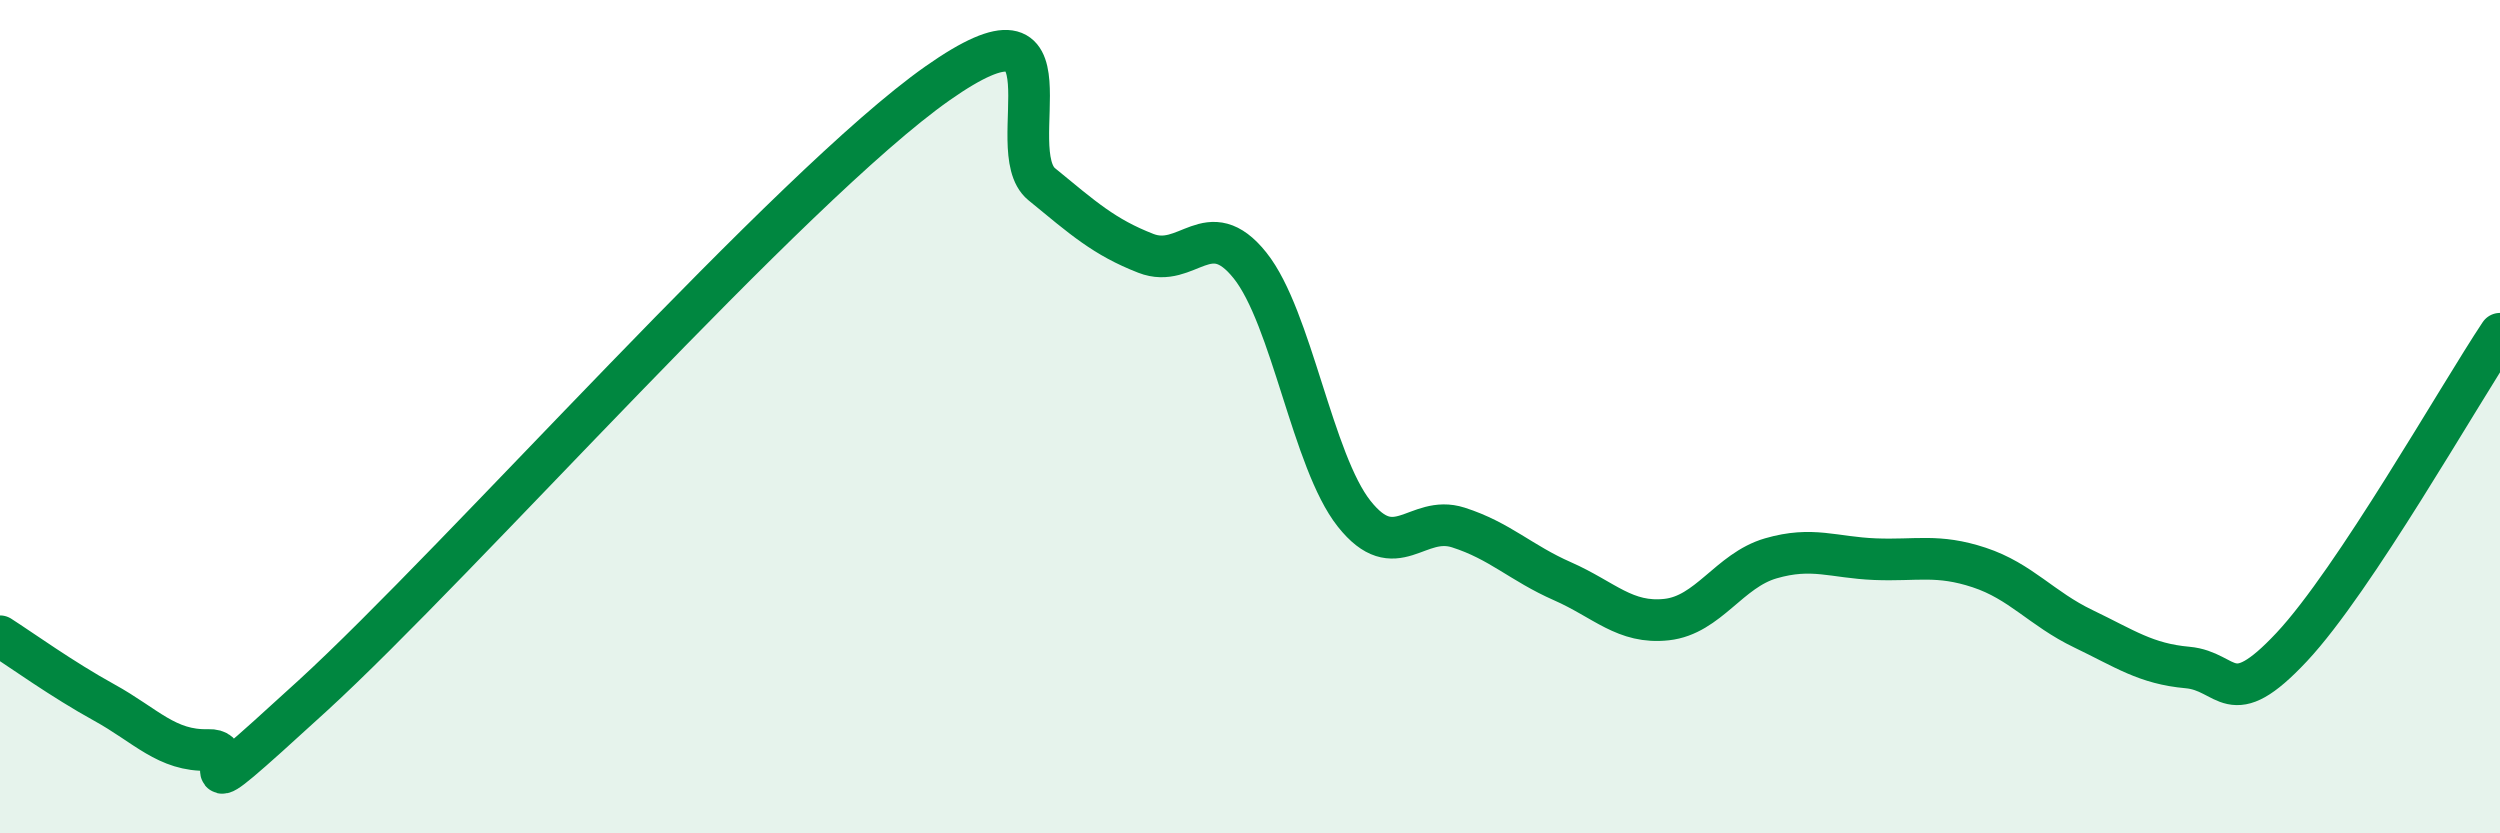 
    <svg width="60" height="20" viewBox="0 0 60 20" xmlns="http://www.w3.org/2000/svg">
      <path
        d="M 0,15.27 C 0.5,15.59 1.5,16.31 2.5,16.86 C 3.5,17.41 4,18.03 5,18 C 6,17.97 4,19.9 7.5,16.7 C 11,13.5 19,4.46 22.5,2 C 26,-0.46 24,3.6 25,4.42 C 26,5.24 26.5,5.69 27.5,6.08 C 28.5,6.47 29,5.12 30,6.37 C 31,7.62 31.5,11.07 32.5,12.33 C 33.5,13.59 34,12.34 35,12.66 C 36,12.98 36.5,13.51 37.5,13.95 C 38.5,14.39 39,14.98 40,14.87 C 41,14.76 41.5,13.69 42.5,13.4 C 43.5,13.11 44,13.38 45,13.42 C 46,13.46 46.5,13.29 47.5,13.62 C 48.5,13.95 49,14.61 50,15.09 C 51,15.57 51.5,15.93 52.5,16.02 C 53.5,16.11 53.5,17.13 55,15.53 C 56.5,13.93 59,9.51 60,8.01L60 20L0 20Z"
        fill="#008740"
        opacity="0.1"
        stroke-linecap="round"
        stroke-linejoin="round"
      />
      <path
        d="M 0,15.27 C 0.5,15.59 1.5,16.31 2.5,16.86 C 3.5,17.41 4,18.03 5,18 C 6,17.97 4,19.9 7.5,16.7 C 11,13.5 19,4.46 22.5,2 C 26,-0.46 24,3.6 25,4.42 C 26,5.24 26.5,5.69 27.5,6.08 C 28.5,6.47 29,5.12 30,6.37 C 31,7.62 31.5,11.07 32.5,12.33 C 33.5,13.59 34,12.34 35,12.66 C 36,12.98 36.5,13.51 37.5,13.95 C 38.5,14.39 39,14.98 40,14.87 C 41,14.76 41.5,13.69 42.5,13.4 C 43.5,13.11 44,13.38 45,13.42 C 46,13.46 46.5,13.29 47.5,13.62 C 48.5,13.95 49,14.61 50,15.09 C 51,15.57 51.5,15.93 52.5,16.02 C 53.5,16.11 53.5,17.13 55,15.53 C 56.5,13.93 59,9.51 60,8.01"
        stroke="#008740"
        stroke-width="1"
        fill="none"
        stroke-linecap="round"
        stroke-linejoin="round"
      />
    </svg>
  